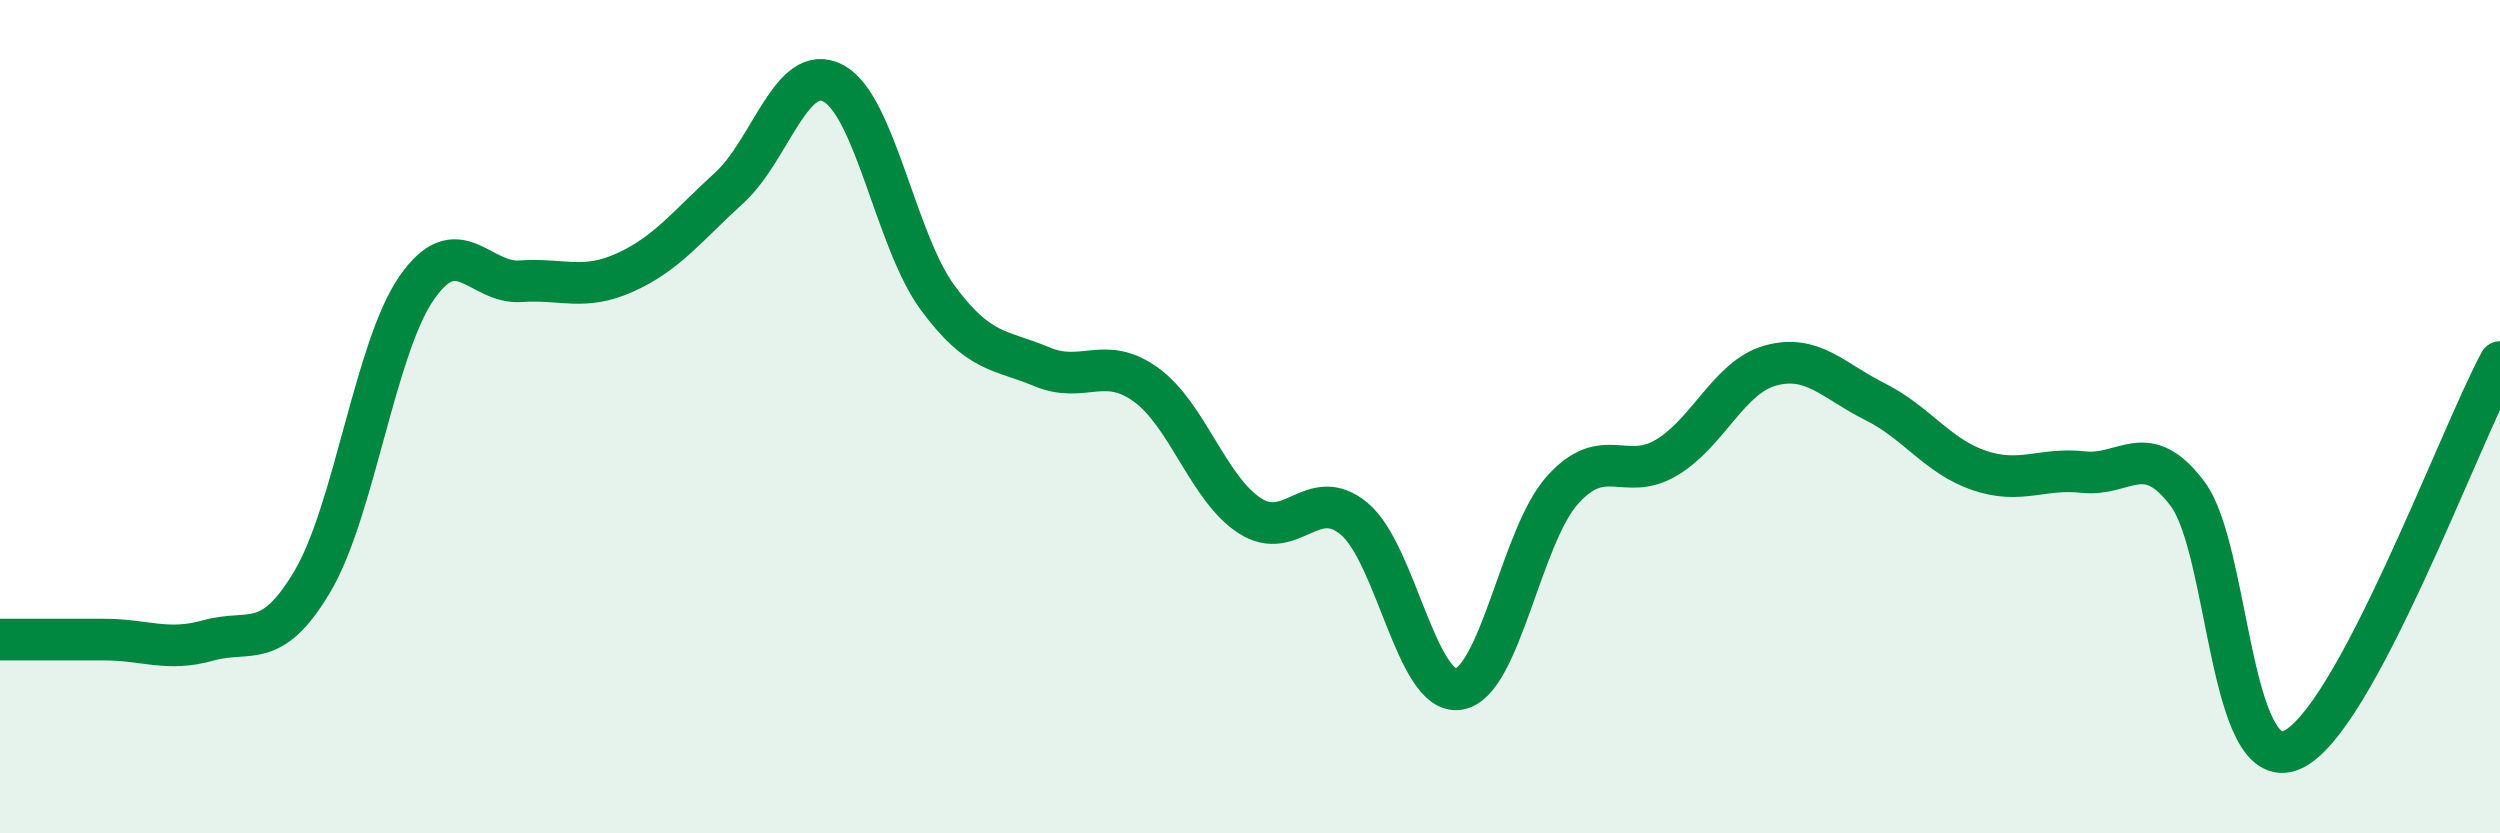 
    <svg width="60" height="20" viewBox="0 0 60 20" xmlns="http://www.w3.org/2000/svg">
      <path
        d="M 0,15.35 C 0.5,15.35 1.5,15.35 2.5,15.35 C 3.5,15.35 4,15.65 5,15.37 C 6,15.09 6.5,15.64 7.5,13.95 C 8.5,12.26 9,8.35 10,6.91 C 11,5.47 11.5,6.82 12.5,6.75 C 13.5,6.68 14,6.99 15,6.54 C 16,6.09 16.5,5.42 17.5,4.51 C 18.5,3.6 19,1.47 20,2 C 21,2.53 21.5,5.78 22.5,7.14 C 23.5,8.5 24,8.38 25,8.8 C 26,9.22 26.5,8.51 27.5,9.23 C 28.5,9.95 29,11.74 30,12.38 C 31,13.02 31.5,11.62 32.5,12.45 C 33.5,13.28 34,16.68 35,16.54 C 36,16.4 36.5,12.87 37.5,11.76 C 38.5,10.65 39,11.58 40,10.98 C 41,10.38 41.5,9.04 42.5,8.77 C 43.5,8.5 44,9.14 45,9.64 C 46,10.14 46.5,10.95 47.5,11.29 C 48.5,11.63 49,11.22 50,11.33 C 51,11.44 51.5,10.52 52.5,11.85 C 53.5,13.18 53.5,18.63 55,18 C 56.5,17.37 59,10.55 60,8.69L60 20L0 20Z"
        fill="#008740"
        opacity="0.1"
        stroke-linecap="round"
        stroke-linejoin="round"
      />
      <path
        d="M 0,15.35 C 0.5,15.35 1.5,15.35 2.5,15.35 C 3.5,15.35 4,15.65 5,15.37 C 6,15.09 6.5,15.64 7.5,13.95 C 8.5,12.26 9,8.35 10,6.91 C 11,5.47 11.5,6.82 12.5,6.75 C 13.5,6.68 14,6.99 15,6.54 C 16,6.09 16.5,5.42 17.5,4.51 C 18.5,3.6 19,1.47 20,2 C 21,2.53 21.5,5.78 22.5,7.14 C 23.5,8.5 24,8.38 25,8.8 C 26,9.22 26.5,8.51 27.5,9.23 C 28.5,9.95 29,11.74 30,12.38 C 31,13.02 31.5,11.62 32.5,12.45 C 33.5,13.28 34,16.68 35,16.54 C 36,16.4 36.5,12.87 37.5,11.76 C 38.5,10.65 39,11.58 40,10.98 C 41,10.38 41.5,9.04 42.5,8.77 C 43.5,8.5 44,9.14 45,9.64 C 46,10.14 46.5,10.95 47.5,11.29 C 48.5,11.63 49,11.22 50,11.33 C 51,11.44 51.5,10.52 52.5,11.85 C 53.5,13.18 53.5,18.63 55,18 C 56.5,17.37 59,10.55 60,8.69"
        stroke="#008740"
        stroke-width="1"
        fill="none"
        stroke-linecap="round"
        stroke-linejoin="round"
      />
    </svg>
  